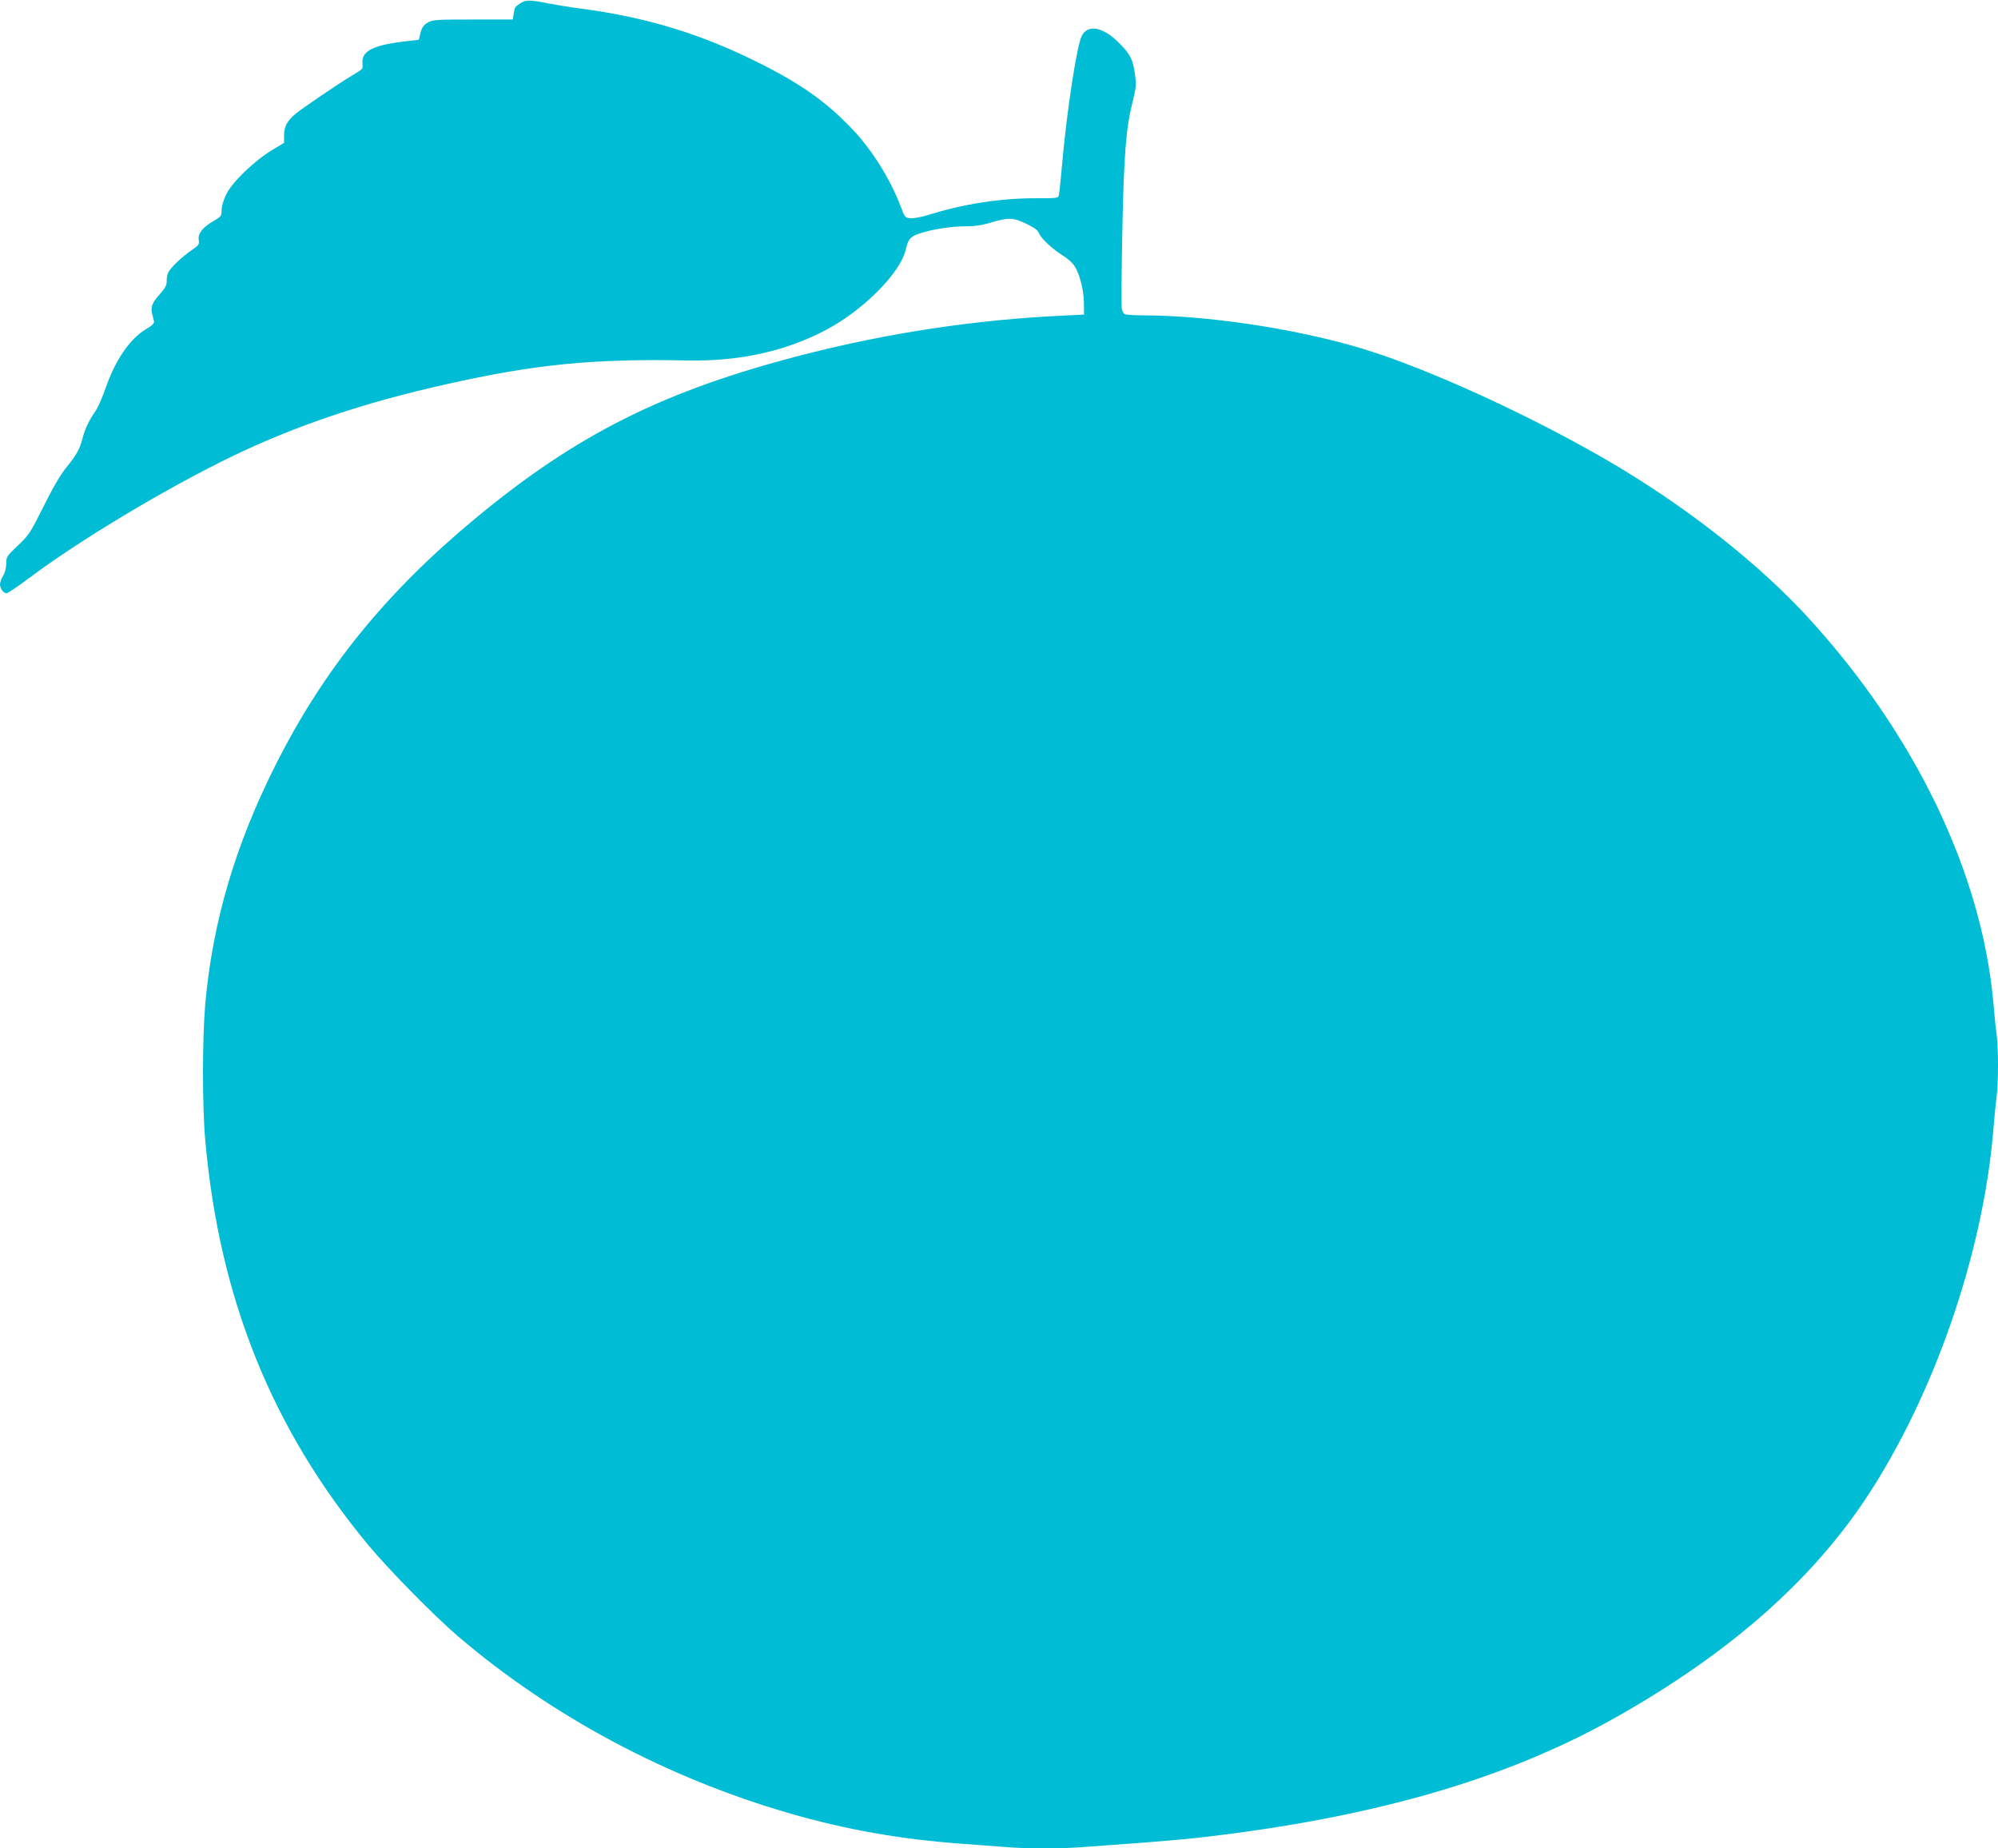 <?xml version="1.0" standalone="no"?>
<!DOCTYPE svg PUBLIC "-//W3C//DTD SVG 20010904//EN"
 "http://www.w3.org/TR/2001/REC-SVG-20010904/DTD/svg10.dtd">
<svg version="1.0" xmlns="http://www.w3.org/2000/svg"
 width="1280pt" height="1184pt" viewBox="0 0 1280 1184"
 preserveAspectRatio="xMidYMid meet">
<g transform="translate(0,1184) scale(0.1,-0.1)"
fill="#00bcd4" stroke="none">
<path d="M3337 11821 c-39 -25 -39 -27 -46 -68 l-6 -38 -255 0 c-239 0 -257
-1 -290 -20 -27 -16 -37 -31 -46 -65 l-11 -45 -64 -7 c-224 -25 -303 -62 -297
-141 2 -43 10 -34 -77 -87 -84 -51 -308 -203 -350 -238 -55 -46 -75 -82 -75
-137 l0 -50 -78 -47 c-111 -67 -253 -203 -291 -280 -19 -38 -31 -77 -31 -102
0 -39 -3 -43 -51 -71 -72 -42 -102 -81 -96 -121 5 -29 1 -35 -46 -67 -58 -40
-122 -100 -145 -135 -8 -13 -15 -39 -14 -59 1 -29 -7 -45 -43 -86 -49 -54 -61
-83 -51 -125 4 -15 9 -36 12 -47 4 -16 -7 -28 -55 -56 -101 -62 -193 -198
-253 -371 -21 -60 -50 -128 -66 -151 -43 -61 -69 -118 -83 -173 -17 -69 -39
-109 -104 -188 -38 -47 -85 -127 -146 -250 -85 -170 -93 -183 -164 -250 -72
-68 -75 -73 -75 -116 0 -27 -8 -58 -20 -78 -11 -18 -20 -42 -20 -55 1 -28 22
-57 42 -57 9 0 73 44 144 97 324 243 873 572 1299 779 404 195 846 345 1371
462 574 129 936 165 1549 153 338 -6 633 60 895 200 234 126 463 357 501 504
16 66 26 81 61 98 62 29 213 57 311 57 71 0 114 6 177 25 110 33 142 32 226
-9 54 -26 74 -41 83 -65 14 -32 89 -101 153 -140 20 -12 49 -36 62 -52 37 -43
69 -157 70 -248 l1 -76 -140 -7 c-554 -26 -1112 -110 -1650 -248 -896 -229
-1459 -510 -2116 -1056 -571 -475 -964 -960 -1273 -1573 -259 -514 -404 -1007
-451 -1532 -19 -224 -20 -651 0 -872 89 -1013 429 -1854 1047 -2597 129 -155
426 -457 573 -582 601 -513 1338 -906 2122 -1133 357 -104 714 -167 1103 -195
85 -6 205 -15 266 -20 143 -13 377 -13 534 0 69 5 223 17 342 25 119 9 295 24
390 35 1098 126 1946 370 2643 760 730 409 1263 875 1621 1415 434 657 748
1564 814 2355 6 74 15 171 21 214 12 102 12 301 0 402 -6 43 -15 135 -21 204
-75 831 -504 1721 -1188 2466 -305 332 -739 677 -1202 956 -468 282 -1118 588
-1565 737 -423 141 -1039 240 -1490 241 -60 0 -115 4 -121 8 -6 4 -14 19 -17
33 -4 14 -2 234 3 490 10 500 23 666 66 837 23 92 24 109 15 177 -13 93 -29
125 -95 193 -105 109 -206 130 -246 52 -31 -61 -95 -475 -125 -815 -9 -99 -18
-190 -21 -202 -4 -23 -7 -23 -157 -23 -221 0 -462 -38 -680 -107 -43 -13 -94
-23 -114 -21 -33 3 -37 6 -58 63 -68 183 -188 376 -318 511 -165 173 -326 287
-597 422 -371 186 -721 292 -1140 347 -69 9 -159 24 -200 32 -121 24 -152 25
-183 4z"/>
</g>
</svg>
